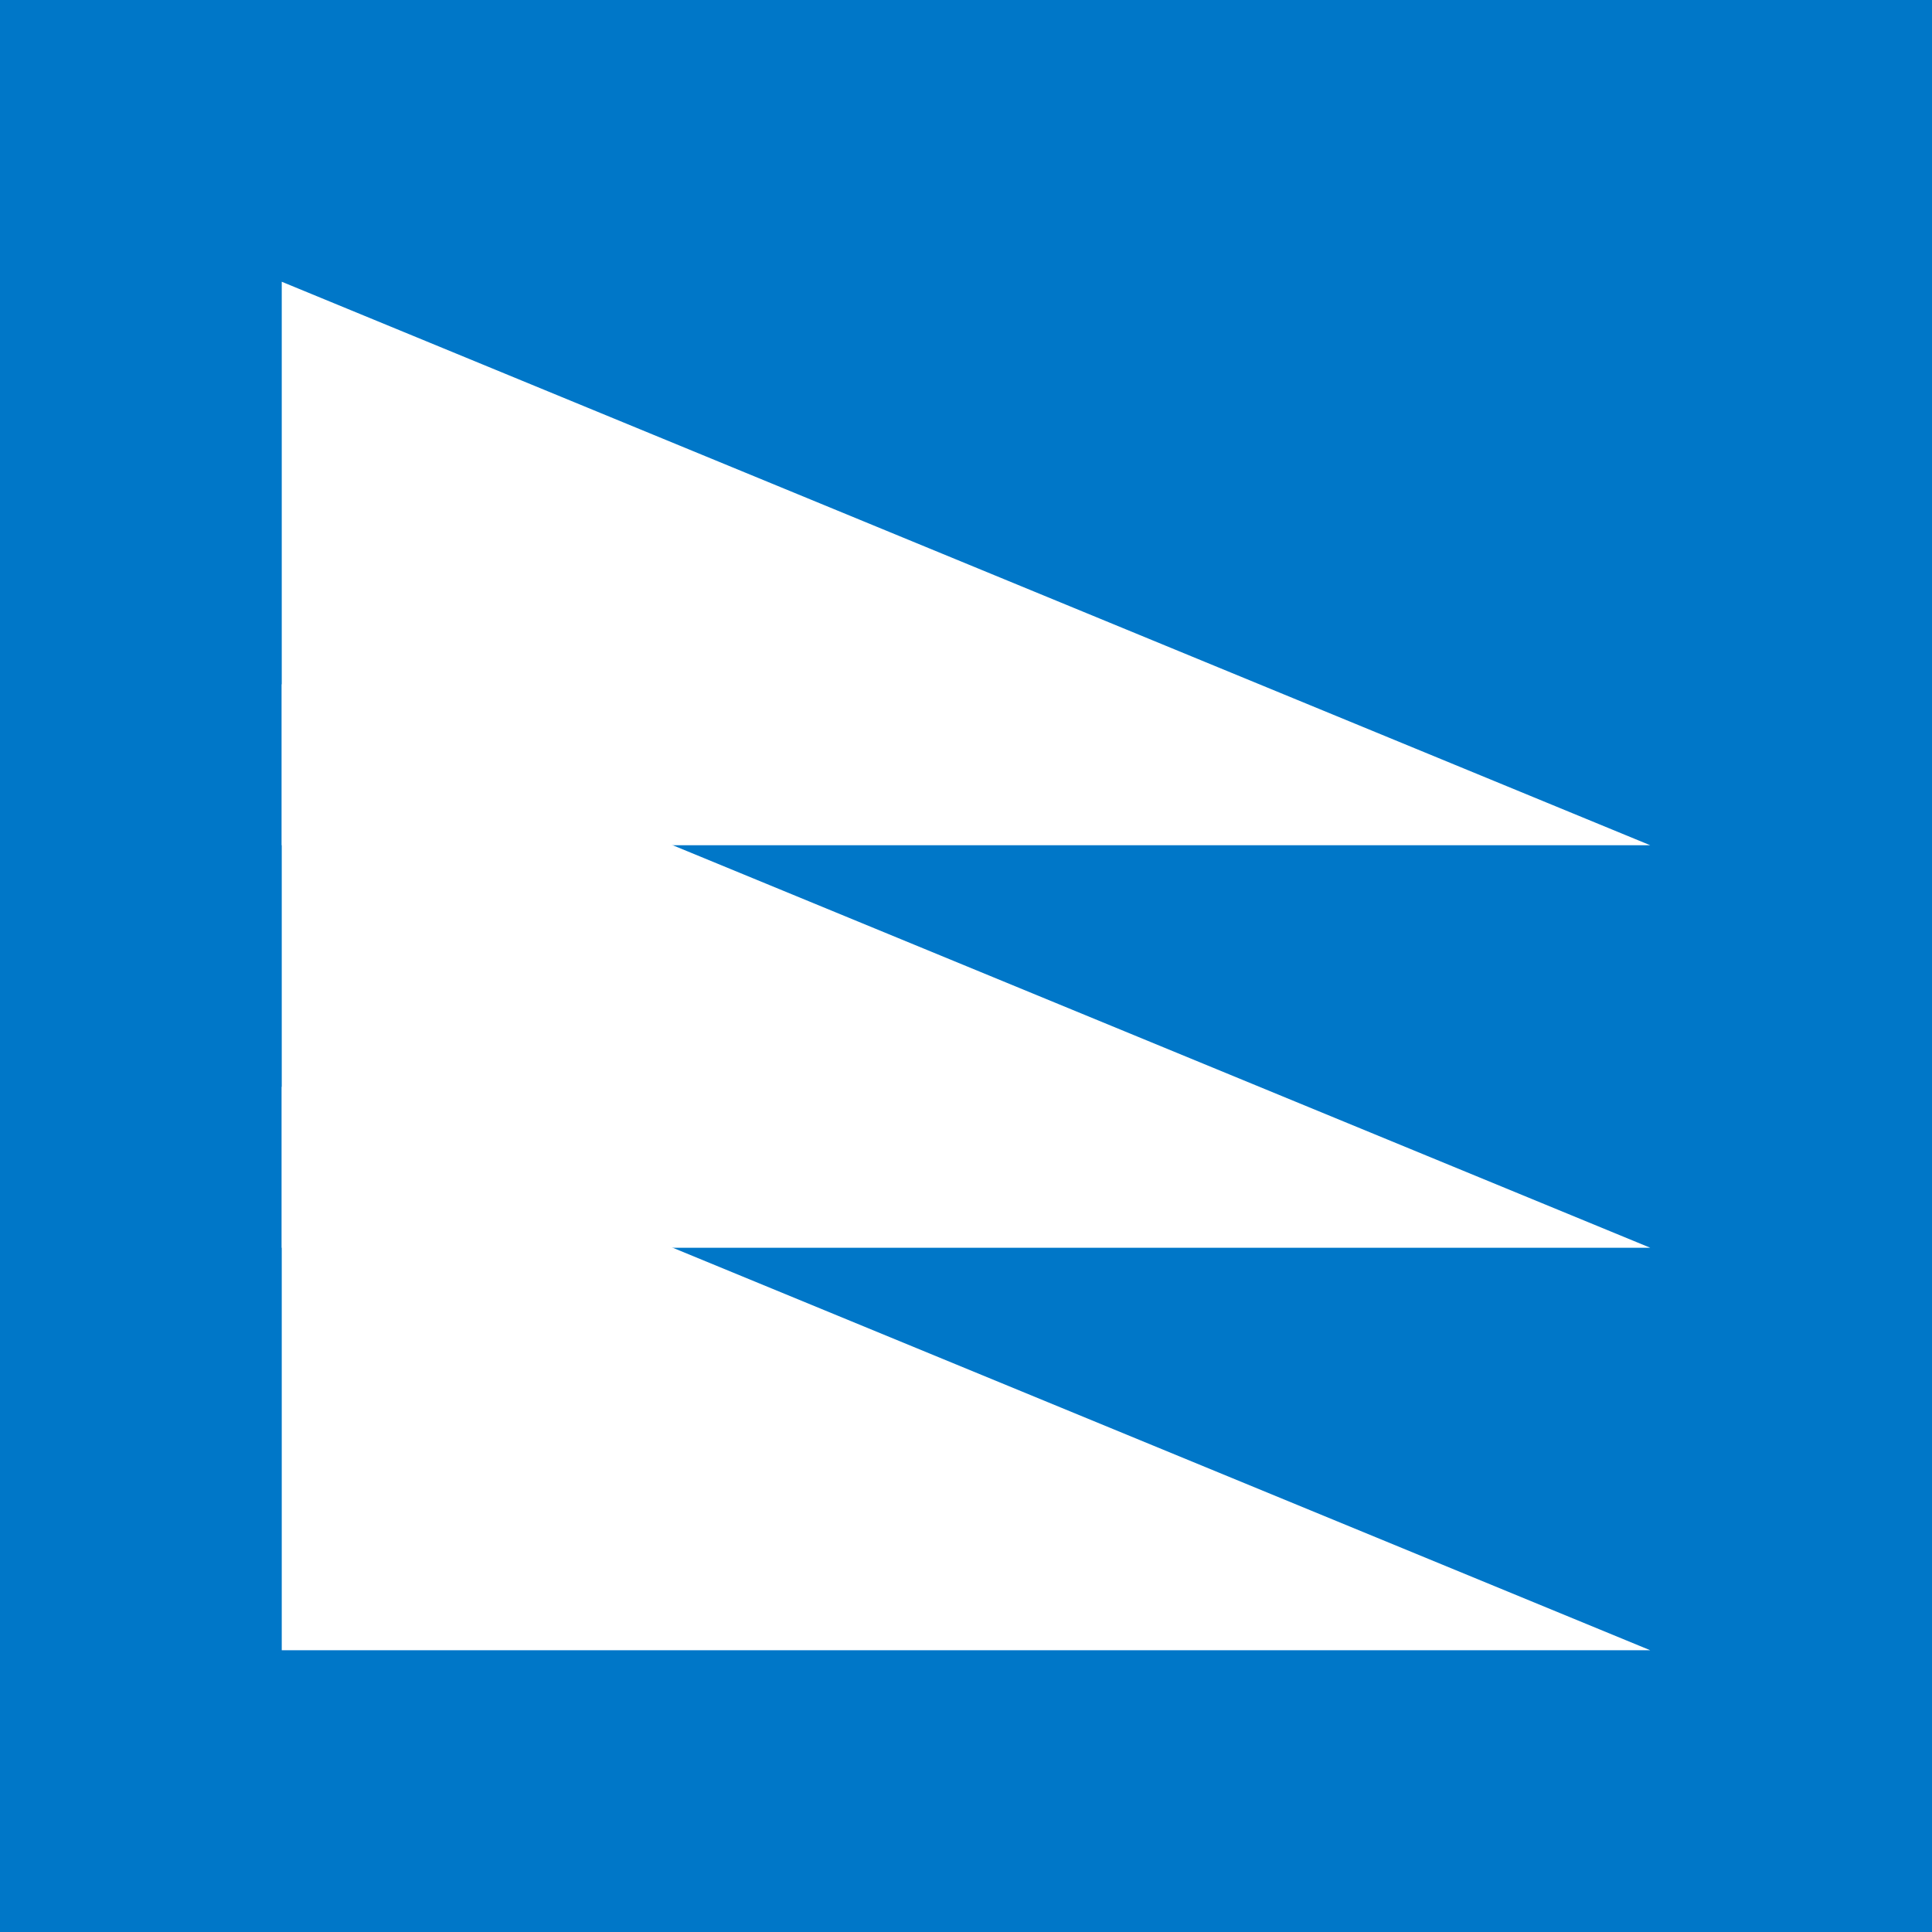 <?xml version="1.0" encoding="UTF-8"?>
<svg width="48px" height="48px" viewBox="0 0 48 48" version="1.1" xmlns="http://www.w3.org/2000/svg" xmlns:xlink="http://www.w3.org/1999/xlink">
    <rect x="0" y="0" width="48" height="48" fill="#333333" stroke="none"/>
    <!-- Generator: Sketch 54 (76480) - https://sketchapp.com -->
    <title>48 x 48 Sage X3 Blue</title>
    <desc>Created with Sketch.</desc>
    <defs>
        <linearGradient x1="100%" y1="100%" x2="0%" y2="0%" id="linearGradient-1">
            <stop stop-color="#6C73F2" offset="0%"></stop>
            <stop stop-color="#7C6CF2" offset="100%"></stop>
        </linearGradient>
        <rect id="path-2" x="0" y="0" width="48" height="48"></rect>
    </defs>
    <g id="48-x-48-Sage-X3-Blue" stroke="none" stroke-width="1" fill="none" fill-rule="evenodd">
        <rect id="bg" fill="url(#linearGradient-1)" x="0" y="0" width="48" height="48"></rect>
        <polygon id="Fill-1" fill="#582C83" points="0 48 48 48 48 0 0 0"></polygon>
        <g id="grid">
            <mask id="mask-3" fill="white">
                <use xlink:href="#path-2"></use>
            </mask>
            <use id="mask" fill="#0077C8" xlink:href="#path-2"></use>
        </g>
        <polygon id="Path-3" fill="#FFFFFF" transform="translate(24, 14) scale(-1, -1) rotate(-90) translate(-24, -14) " points="31 -3 31 31 17 31"></polygon>
        <polygon id="Path-3" fill="#FFFFFF" transform="translate(24, 24) scale(-1, -1) rotate(-90) translate(-24, -24) " points="31 7 31 41 17 41"></polygon>
        <polygon id="Path-3" fill="#FFFFFF" transform="translate(24, 34) scale(-1, -1) rotate(-90) translate(-24, -34) " points="31 17 31 51 17 51"></polygon>
    </g>
</svg>